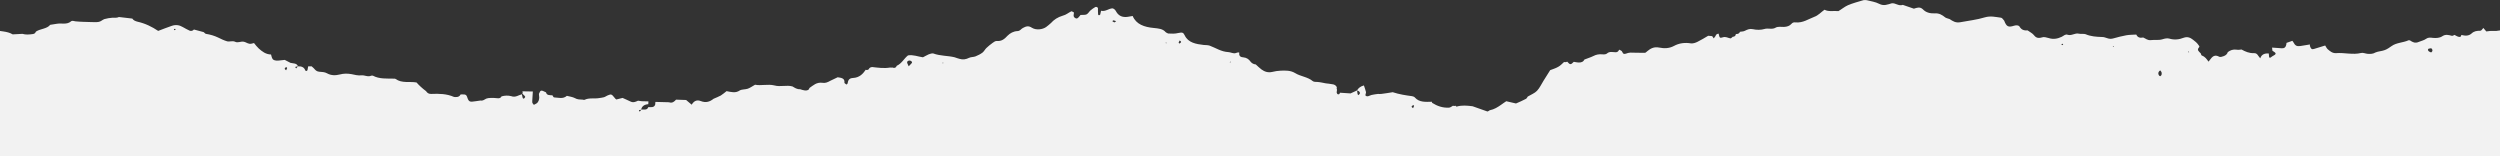 <svg version="1.2" xmlns="http://www.w3.org/2000/svg" viewBox="0 0 1440 90" width="1440" height="90">
	<rect x="0" y="0" width="1440" height="90" fill="#333333" stroke="none"/>
	<title>pattern-hero</title>
	<defs>
		<clipPath clipPathUnits="userSpaceOnUse" id="cp1">
			<path d="m1440 421h-1503v-421h1503z"/>
		</clipPath>
		<clipPath clipPathUnits="userSpaceOnUse" id="cp2">
			<path d="m732 222h126v38h-126z"/>
		</clipPath>
	</defs>
	<style>
		.s0 { fill: #f2f2f2 } 
		.s1 { fill: #ca3d2b } 
	</style>
	<g id="Clip-Path" clip-path="url(#cp1)">
		<g>
			<path class="s0" d="m-58.5 356.7c0.4-0.4 0.7-1 1.1-1.1 2.9-0.4 5.8-0.6 10-1.1 0.4 0 1.3 1.3 2.5 2 1.3 0.7 3.3 0.6 3.7 2.3 4.2 0.4 8.5-0.3 12.4 1.6 0.7 0.3 1.9 0 2.9-0.2 1.6-0.3 2.4 0.4 3.1 1.3 0.6 0.7 1 1.4 1.6 2.2 0.9-0.4 1.7-0.7 2.5-1.1 2.8-1.2 5.5-1.5 7.9 0.7 1.3 1.2 2.8 1.1 4.3 0.3 1.8-0.8 3.5-0.2 4.3 1 1.5 2.2 3.7 2.7 6.6 2.6 1.3-0.1 2.6 0 3.5 1q0.8 0.3 1.6 0.6c1 0.1 2 0 2.9 0.2q8.4 1.9 14.7 1.7c0.3-0.7 0.5-1.5 1-2.2 0.6-0.6 2.2-0.5 2.5 0.2 0.3 0.7 0.4 1.5 0.6 2.2q1 0.2 1.9 0.5c0.9-0.1 1.9-0.2 2.8-0.4 0.5-0.1 0.9-0.6 1.3-1q1.2-1.8 4.3-1.4l-0.4-0.2 0.5 0.2c-0.3-1-0.5-2 0.2-3 0.9-1 1.6-2 2.5-3.1 1.3 0.9 1.3 2.5 3.1 2.9q0.9 0.3 1.7-0.1c0.1-1.1 0.2-2.2 0.4-3.2 0-0.2 0.4-0.4 0.6-0.6 0.4 0.3 1 0.5 1 0.8 0.1 1.1 0 2.2-0.1 3.2 0.7 0.4 1.4 0.9 2.1 1.1 1 0.3 1.6-0.3 2-1 0.2-0.4 0.2-0.9 0.3-1.3 0-1.1-0.2-2.2 0-3.2 0.6-2.9 3.1-3.7 6.4-2.3q0.9 0.4 1.7 0.8 5.3-1.6 10.5-3.2c1.8 0.4 2.7-1 4-1.4 1.8-0.4 3.6-0.8 5.1-1.8 0.4-0.4 0.8-0.9 1.3-1 0.9-0.2 2 0.1 2.9 0 1.3-0.2 2.4-0.6 3.7-1 1.4-2.6 4.1-2.1 6.7-1.6 3.5 0.1 6.2-2.8 10-1.9 0.4 0.1 1.4-0.8 1.8-1.4 0.7-1 1.6-1.9 2.9-1.8 2.3 0.3 4.4 0.1 6.5-0.4 0.7-0.2 1.6 0.6 2.4 0.9 0.9 0.1 2 0 2.6 0.4 1.7 1.2 3.8 1.6 5.7 2.3 0.4 0.2 0.7 0.8 1.1 1.1 4.7 2.3 9.9 2.6 15.1 1.9 1.7-0.3 2.9-0.5 4.6 0.1 2.6 0.9 5.6 1.3 8.3 2.3 3.6 1.5 7.5 1.7 11.4 1.9 1.7 0.1 3.2-0.3 4.5-1.2 1.2-0.9 2.5-1.6 4.2-2.1 2.1-0.5 4-1.6 6.1-2.3 2.1-0.7 4.3-1.2 6.4-1.9 1.2-0.4 2.5-1.4 3.6-0.7 1.9 1.2 4.6-0.1 6.2 1.7 1.1 1.3 2.8 1.5 4.2 0.5 4-2.6 8.8-3.6 13.4-4.7 1-0.2 1.9 0.1 2.7 0.7 0.7 0.6 1.7 1 2.6 0.5 2.8-1.8 6-1.7 9.3-1.7 3 0 5.7-0.5 7.8-2.5 1.1-1.1 2.8-1.4 4.4-0.5q1.6 0.9 3.3 1.8c1.7 1 3.4 1.4 5.3 0.1 0.7-0.5 1.8-0.5 2.7 0 2.2 1 4.3 1.3 6.4 0 1.2-0.8 2.6 0.2 3.8-0.2 0.2-1-0.2-2.1 1.4-2.6 0.7 0.4 1.4 1 2.2 1.5 0.8 0.5 1.5 0.8 2.6 0.4 3.1-1.2 6.4-0.6 9.7-0.3 4.6-1.8 9-4.6 14.5-1.9 0.3 0.2 1.1-0.3 1.7-0.5 2.4-0.7 5.2 0.6 7.6-0.8 0.3-0.2 1.4 0 1.7 0.3 2.6 2.5 7.6 1.8 9.9 4.9 0.4 0.5 1.6 0.8 2.5 0.8 2.6 0.2 5.2 0.3 7.7 0.6 2.8 0.3 5.1-0.1 7.3-1.4 0.4-0.2 1.2 0 1.8 0.1 0.3 0.1 0.7 0.3 0.8 0.5 1.3 2.3 3.7 2.6 6.5 2.6 1.5 0 2.3 0.8 2.5 2 3 2.3 6 4.6 8.9 7 0.4 0.3 0.5 0.8 0.7 1.3 1.2-0.3 2.4-0.7 3.7-0.8 1.6-0.1 3.2-0.2 4.4 1 1.3 0.1 2.7 0.4 3.9 0.2 2.5-0.4 5.1 1.4 7.6-0.3 0.3-0.2 1.2 0 1.7 0.2 1.6 0.4 3.4 0.6 4.6 1.4 3 1.9 6.1 2.9 9.9 2.1 0.6-0.2 1.5 0.7 2.3 1.2 0.4 0.4 0.9 0.8 1.4 1.2 1.9 0.3 3.8 0.4 5.7 0.8 4.1 0.9 7.7 0.5 10.8-2 1.1-1 2.6-1.6 4-2.4 0.7 0.5 1.6 0.9 2.2 1.5 2 1.9 4.6 1.8 7.2 1.4 1.9-0.4 3.7-1 5.6-1.5 1.6-0.4 3.2-1.2 4.7-1 3.6 0.3 6.3-1 9.1-2.4 2-0.9 4-1.8 6-2.6 2.8-1.1 6.2 0 7.3 2.3 0.5 1 0.8 2.1 1.1 3 2.1 0.3 3.1-1 4.4-1.7 2.9-1.6 6-1.8 9.3-0.8q0.9 0.3 1.7 0.8c1.6 1 3.2 0.6 4.4-0.4 2.2-1.7 4.3-2.1 6.9-0.5 0.7 0.4 1.4 0.9 2.6 0.8 3.1-0.5 5.8-0.1 7.5 2.5 0.3 0.6 1.4 1.1 2.3 1.3 1.7 0.3 2.8 1.1 4 2.1 2.2 2 3.4 1.9 4.7-0.9 1.3-2.6 3.8-4.2 6-6.2 0.2-0.2 0.6-0.4 0.8-0.3 3.3 0.4 4.9-2.6 8-2.5 1.7 0 3.1-0.8 4.3-1.8 1-0.7 1.9-1.4 3-2 0.5-0.2 1.5-0.1 1.9 0.1q3.4 2.3 6.7 4.7c1.5 1.1 3.1 1.9 5.2 1.9 1.1 0 1.7 0.7 2.5 1.1 2.7 1.3 2.9 1.3 5.8-0.8-0.3-1.5-0.5-3.1 1.4-4.2 2.1 0.4 4.3 0.8 6.4 1.3 0.8 0.3 1.4 1 2 1.5 4.3 0.1 8 2 12.2 2.4 3.5 0.2 5.4 3.8 9.4 3.6 0.5 0 1.2 0.5 1.4 1 1 1.5 2.5 2.3 4.5 2.7 1.5 0.4 3 0.9 4.8 1.5 3.2 3.6 6.6 7.4 10 11.3 2 0.1 4 0.6 5.9 0.4 2.4-0.3 4.6 0.1 6.6 0.9 2.1 0.9 3.8 0 5.6-0.1 2.1 1.4 4.1 2.8 6 4.2 0.3 1.7 3.2 1.9 3.1 3.8 1.2 0.1 1.7 0.7 1.9 1.6 1.9 0.1 3.9 0.4 5.8 0.3 2.2-0.1 3.7 0.6 5 1.9 1.3 1.2 2.3 2.5 3.6 3.7 0.4 0.4 1 0.8 1.5 0.8 2.2 0 4.5-0.5 6.6-0.3 3.4 0.5 6.9 0.1 10.3 1.3 1.1 0.4 2.4 0.4 3.6 0.6 2.1 0.3 2.1 0.3 4.6 3.3 0.8 0.9 2 1.2 3.4 1.3 0.3-0.4 0.6-1 1-1.2 2-0.7 4-1.4 6-2 0.9-0.2 1.9 0.1 2.4 0.8 0.8 1.1 0.7 2.5 2.4 3.1 1.1-0.5 2.4-0.9 3.2-1.7 2.7-2.2 5.6-2.1 8.8-1.1 2.8-0.1 3.4 1.5 3.8 3.2 1.3 0.2 2.6 0.1 3.6 1 1.4 1.3 3.4 2.1 5.2 1.8 1.8-0.2 3.1 0.8 4.5 0.8 1.9-0.1 3 0.9 4.5 1.4 1.2 0.4 2.7 0.8 3.8 0.5 3.6-1.1 7.7-0.7 11.2-2.6 1.5-0.8 3-0.2 4.4 0.8 1.8 1.5 2.6 3.7 5.3 4.5 1.9-0.4 3.8-0.9 5.6-1.3 2.2-0.4 3.5 1.4 5.5 1.6 0.3 0 0.6 0.1 0.9 0.1 3.1 0.3 5.8 0.2 7.7-2.3 0.3-0.5 1.7-0.5 2.6-0.6 3.4-0.1 6.9 0.2 10.2-1 1.1-0.3 2.4-0.2 3.7-0.2 1.9-0.1 3.8-0.1 5.7-0.1 1.2-1.3 2.7-2.3 4.8-2.3 2.6-0.1 5-0.3 7-2.1 0.5-0.4 1.8-0.5 2.7-0.3 2.4 0.4 4.4 0.2 6.2-1.4 1.6-1.4 3.5-2.1 6-1.8 1.1 0.1 2.5-0.6 3.5-1.2 5.2-3.3 5.9-4 9.4-8.8 0.7-0.9 1.2-1.8 2-2.7 0.3-0.3 1.3-0.4 1.8-0.3 1.1 0.5 2.2 1.1 3.3 1.7q1.9 0.3 3.7 0.6c1-0.1 2-0.3 2.9-0.3 3.6 0 4.1 0.5 3 3.1-0.2 0.7-0.4 1.5-0.3 2.3 0.1 0.6 0.8 0.9 1.4 0.6 0.6-0.2 1.1-0.5 1.6-0.9 3-2.8 3-2.8 6.2-1.4q0.4 0.3 0.8 0.5c1.5 0.9 2.9 1 4.5 0.1 0.7-0.4 1.6-0.7 2.4-1.1 1.7 0.5 3.2 0.9 4.7 1.4 2.1-0.4 4.1-0.3 6.1 0.2 0.3-0.1 0.7-0.3 0.9-0.2 2.7 0.9 5.3 1.7 7.4 3.6 3.1 2.6 6.9 3.7 11.3 2.4 0.9-0.3 2.1 0.1 2.9-0.2 6.5-2 13.3-2.1 20-2.7 2.7-0.3 5.1 0.1 7.5 0.8 2.2 0.5 4.3 1.1 6.2 2.1 1.4 0.6 2.4 0.3 3.6 0 2.4-0.6 4.5-0.1 5.8 1.8 0.2 0.2 0.4 0.5 0.4 0.7 0.7 1.9 2.2 2.5 4.4 2.3 4.3-0.4 8.4-0.1 12.2 1.9 1 0.5 2.6 0.2 3.8 0.4 1.2 0.3 2.3 0.9 3.5 1.3 1.3-0.1 2 0.4 1.8 1.5 1.8 1.1 3.7 1.9 5.4 2.9 2 1.3 3.7 3 5.5 4.6 0.5 0.3 1 0.7 1.5 1 0.9 0.6 2.4 0.5 3.5-0.3q1.1-0.8 1.9-1.8c1.1-1.2 2.3-0.5 3.6-0.4 0.5-0.1 1.2-0.1 1.8-0.3 2.6-0.7 5.2-0.5 7.9 0.2 2-0.9 4.2-1.3 6.6-1 2.2 0.2 4.6 0.2 6.7 0.9 2.3 0.7 4.5-0.9 6.6 0.2 1.8 0.9 3.1 0.3 4.2-0.9 0.5-0.6 1-0.7 1.7-0.4 2.2 1.1 4.4 0 6.9-0.2 0.8 0.5 1.8 1.2 2.9 1.8 3.1 1.8 7.1 2 9.7-0.3 2.2-1.9 5-2.4 7.7-3.2 2.9-0.9 5.9-1 8.4 0.4 3.6 2.1 7.7 2.8 11.8 3.6 1.5 0.3 3.5 0.5 4.5 1.4 1.5 1.3 3 1.9 5.1 1.4 2.3-0.5 4.3-0.5 6.3 0.9 0.6 0.4 2 0.5 2.7 0.2 2.1-0.9 4.3-1.2 6.6-0.9 3.8 0.4 7.6-1.2 11.4 0 2.4-1.5 5-0.9 7.5-0.4 1.7 0.3 3.1 0.4 4.7-0.2 2.2-0.8 4.5-0.3 6.7-0.5 2.5-0.3 4.4-2.3 7.2-2.2 1.6 0 3.4-0.7 4.8-0.4 3 0.7 5.8 0 8.6-0.1 0.2 0 0.5 0.4 0.7 0.6 1.8-0.1 3.4 0 4.1 1.7q2.3 0.7 4.5 1.3c1.9-0.9 3.6 0.9 5.5 0.2 0.4-0.2 1.3 0.2 1.7 0.5 2.1 1.1 3.9 1.8 5.9-0.2 1-1 2.6-1.5 4-2.3 0-0.3 0-0.7 0.2-0.8 1.1-0.4 2.4-0.6 3.3-1.2 1-0.6 1.7-1.6 2.7-2.3 0.4-0.3 1.1-0.2 1.7-0.2 1.5-0.6 3.1-1 4.3-1.8 2.5-1.7 4.7-3.6 6.8-5.4 1.6-0.1 3-0.2 4.2-0.3 2.9-0.5 6-0.4 7.9-2.7q4.1-1.2 8.1-2.5c2.2 0.6 3.8-0.2 5.3-1.3q3.2-2.5 6.4-5c0.6 0.1 1.2 0.3 1.8 0.2 2.8-0.1 4.5-1.1 5.1-2.9q0.3-0.7 0.3-1.5c0.1-1.9 1.4-3.2 3.5-3.4 3.5-0.3 6-1.9 8.3-3.9 0.6-0.5 1.2-1.2 1.9-1.7 1.3-1 2.8-1.4 4.5-1 1 0.1 1.9 0.4 2.8 0.6 0.9-0.7 1.8-1.4 2.8-2.3 1.3 0.7 2.3 1.2 3.7 1.9 1.5-1 3.2-2.2 5.1-3.2 0.7-0.5 1.6-0.6 2.5-0.8 2.3-0.3 4.5-0.5 6.4-0.8 0.8-0.9 1.4-1.6 1.8-2.3 1.4-2.5 3.9-3.5 7.1-3.4 2.7 0.2 5.1-0.5 7.5-1.2 2.5-0.7 5.2-0.9 7.1-2.4 1.3-1.1 2.1-2.6 3.1-3.9 0.4-1.8 0.6-3.6 1.3-5.3 0.6-1.5 1.5-2.7 3.9-2.9 2.4-0.2 4.8-0.8 7.2-1.3 0.9-1.5 2.3-1.7 3.9-1 1.9 0.9 3.6 1.5 4.8-0.6 0.3-0.4 1-0.6 1.6-0.8 0.3-0.1 0.6-0.1 1 0 2.4 0.5 4.4-0.1 6.1-1.6 1.9-1.9 4-3.6 7.5-2.9 0.5 0.1 1.2-0.4 1.8-0.5 4.6-1.4 8.3 0 11.2 2.8 1.5 1.5 3.3 1.7 5.1 1.8 1.6 0 3.2-0.7 4.7 0.2q3.7 0.3 7.4 0.6c1.7 1.7 4.2 0.6 6.2 1.2 0.6 0.1 1.3 0 1.7 0.3 4.1 3.2 5.5 8.2 10.6 10.8q0.5 1.9 1 3.8c1.6-0.2 3.1-0.3 4.8-0.4 0.4 0.8 0.6 1.6 0.9 2.3 0.6 1.7 2.2 2.6 4.2 2.4 0.9-0.1 1.8-0.3 2.8-0.4 1.5-0.3 2.8-1.2 4.5-0.8 1.2 0.3 2.4 0.4 3.8 0.6q0 2.7 0.2 5.4 1.9 0.1 3.8 0.2c1-0.8 2.3-1 3.6-0.8 1.9 0.4 3.5 1.1 4.7 2.6 1.5 1.8 1.8 1.7 3.9 0.6 1.1-0.5 2.1-1.1 3.3-1.5 0.5-0.2 1.4 0 1.8 0.3 0.8 0.7 1.3 1.8 2.3 2.3 1.4 0.7 3 1.1 4.5 1.5 0.5 0.1 1.4 0 1.8-0.3 1.3-1 2.7-1.9 3.9-3v-360c-1.3 0.3-2.8 0.4-4.3 0.3-1.2-0.1-2.4 0.2-3.6 0.3-0.6-0.7-1.2-1.4-1.7-2-0.6 0.6-1.1 1.6-1.7 1.6-2 0-3.6 0.2-5 1.5-1.7 1.6-3.8 1.5-6 0.9 0 0.8-0.4 1.4-1.5 1.1-0.9-0.2-1.6-0.7-2.4-1.1-0.5 0.2-1.2 0.7-1.6 0.5-1.9-0.5-3.6-1-5.5 0.3-1.5 1-3.5 1.1-5.5 0.9-1.3-0.2-2.6-0.3-3.7 0.5-1.2 0.9-2.8 1.2-4.2 1.8-2.2 1-3.6 0.2-5.1-0.8-0.2-0.1-0.7-0.2-0.9-0.1-3.1 1.4-6.9 1.3-9.7 3.3-1.2 0.8-2.5 1.8-3.9 2.3-1.7 0.7-3.8 0.7-5.4 1.4-1.5 0.9-2.9 0.9-4.5 0.8-1.3-0.1-2.7-0.8-3.8-0.5-4.8 1.2-9.6-0.3-14.5 0.1-2.1 0.1-3.5-1.2-4.8-2.3-0.6-0.6-0.9-1.3-1.4-2.1-2.3 0.7-4.4 1.3-6.5 2-1.2 0.4-1.8-0.1-2.3-1.8 0-0.3 0-0.6 0-0.8-1.8 0.3-3.7 0.6-5.5 0.9-2.1 0.3-3-0.2-4.1-2.3-0.1-0.2-0.3-0.4-0.5-0.7-1.1 0.4-2.2 0.8-3.4 1.2q0 0.7-0.2 1.3c-0.3 1.2-1 1.9-2.5 1.8-1.8-0.1-3.7-0.3-5.6-0.4q0.1 0.9 0.2 1.8c2.5 1.5 2.5 1.9-0.2 3.3-0.4 0.3-0.7 0.6-1.2 0.8 0 0-0.4-0.2-0.5-0.4-0.1-0.7-0.1-1.4-0.2-2.1-2.3-0.2-4.2 0.5-4.9 2.8-1.4-1.5-1.6-3.1-3.7-3-2.7 0.1-4.9-0.9-7.1-2.1-0.9 0.1-1.9 0.3-2.8 0.1-2.1-0.3-3.6 0.3-5.1 1.4-0.3 1.1-1.2 1.9-2.3 2.3-0.8 0.3-2 0.7-2.6 0.4-2.1-1.2-3.5-0.6-4.7 0.9-0.5 0.6-0.9 1.2-1.5 1.9-1.1-1.5-1.9-2.8-3.8-3.5-0.4-0.1-0.5-0.9-0.7-1.3-1-1-2.4-1.9-1-3.4 0.5-0.5 0.1-0.9-0.3-1.4-0.8-1.2-1.9-2.1-3.1-3-1.6-1.3-3.3-1.9-5.3-1.2-2.8 1.1-5.5 1.4-8.5 0.5-1.1-0.3-2.6 0-3.8 0.4-2.2 0.7-4.5 0.2-6.8 0.5-1.8 0.2-2.9-0.9-4.3-1.5-2 0.4-3.3-0.1-4-1.7-1.9 0.1-3.9 0.1-5.7 0.4-2.6 0.5-5.1 1.1-7.5 1.8-1.3 0.4-2.5 0.3-3.8-0.2-0.8-0.3-1.8-0.6-2.8-0.6-3.2-0.1-6.4-0.3-9.4-1.6-1.1-0.4-2.6 0-3.8-0.3-2.4-0.6-4.2 1.4-6.6 0.6-1.3-0.5-2.3 0.7-3.4 1.2-2.3 1.1-4.8 1.6-7.5 0.7-1.2-0.3-2.7-0.8-3.7-0.4-2.3 0.7-3.6 0.3-4.8-1.3-0.9-1.1-2.4-1.8-3.6-2.7-2.1 0.2-3.6-0.4-4.6-2.1-0.5-0.9-1.8-1-3.2-0.6-3.4 1.1-4.4 0.5-5.7-2.9-0.6-0.6-1.1-1.6-1.8-1.7-3.1-0.4-6-1.2-9.4-0.2-4.5 1.4-9.4 1.9-14.1 2.8-2.6 0.5-4.3-0.6-6.1-1.8-0.9-0.4-2-0.5-2.6-1-1.7-1.4-3.5-2.5-6-2.3-2.8 0.1-5.1-0.5-6.9-2.4-1.7-1.6-3.5-0.8-5.1-0.3-2.2-0.8-4.3-1.5-6.4-2.2-2.4 0.9-4.1-1.2-6.4-0.9-2.4 0.7-4.5 1.7-7.2 0.3-2.1-1.1-4.8-1.5-7.2-2.1-0.6-0.1-1.3-0.1-1.9 0-3 0.9-6.1 1.7-8.9 2.9-2 0.9-3.6 2.3-5.5 3.4-2.6-0.3-5.6 0.5-8-0.8-2 1.4-3.6 3.3-5.9 4.1-3.4 1.3-6.6 3.6-10.8 3.2-1.2-0.2-1.9 0.3-2.4 0.9-1.1 1.2-2.5 1.6-4.2 1.7-1.6 0-3.6-0.3-4.8 0.4-2.1 1.3-4.4 0.1-6.5 0.8-2.1 0.6-4.4 0.6-6.7 0.1-1.7-0.4-3.1 0.2-4.5 0.9-0.8 0.5-1.9 0.4-2.9 0.6-0.3 0.9-1 1.3-2.2 1.3l-0.2 0.1q-0.1 1.4-1.8 1.5c-0.4 0.3-0.9 1-1.3 0.9-1.4-0.2-2.6-1.2-4.4-0.6-1.6 0.5-1.8 0.3-2.2-1.3-0.1-0.3-0.1-0.6-0.1-0.8-1.1 0-1.7 0.6-1.9 1.4q-0.5 0.7-1 1.3-0.4-0.7-0.9-1.3-1.2-0.1-2.3-0.2c-2 1.2-4 2.4-6.2 3.5-1 0.5-2.4 1-3.6 0.9-3.6-0.6-6.9-0.2-10 1.5-2.6 1.4-5.5 1.5-8.4 0.9-3-0.6-5 0.5-6.9 2.1-0.4 0.3-0.9 0.9-1.3 0.9-2.8 0.1-5.6-0.1-8.4-0.1-0.8 0-1.8 0.3-2.6 0.6-1.9 0.6-1.8-0.8-2.4-1.5-0.4-0.3-1-0.6-1.5-0.8-0.3 0.7-0.7 1.4-1.8 1.5-1.8 0-3.6-0.7-5.2 0.7-0.4 0.5-1.7 0.6-2.6 0.5-1.9-0.2-3.6 0.1-5.3 1-1.6 0.8-3.4 1.3-5.1 2-0.6 1.3-1.8 1.8-3.5 1.7-0.8 0-1.7-0.3-2.6-0.4-1.8 1.8-2.1 1.8-3.8-0.1q-0.9 0.5-1.8 0.2c-1.1 1-2.1 2.1-3.4 2.8-1.5 0.9-3.4 1.4-4.6 1.9-1.5 2.4-2.7 4.3-3.9 6.2-1.2 1.9-2.1 4-3.7 5.7-1.3 1.4-3.5 2.2-5.3 3.3-0.4 0.5-0.6 1.1-1 1.3-1.9 1-3.9 1.9-5.8 2.7-1.9-0.5-3.7-0.9-5.6-1.3-1 0.7-2 1.3-2.9 2-2 1.4-4 2.7-6.6 3.2-0.4 0.2-1.1 0.8-1.4 0.7-2.8-1-5.7-2-8.5-3-3.1-0.4-6.2-0.7-9.2 0.2-0.1 0.1-0.4-0.3-0.6-0.5q-0.8 0.3-1.5 0c-0.8 0.4-1.5 1.1-2.3 1.1-3.6 0.2-6.7-0.9-9.6-2.7-0.2-0.1-0.2-0.5-0.3-0.7-3.6 0.1-7.2 0.4-9.7-2.4-0.3-0.4-1-0.7-1.6-0.8-3.8-0.5-7.6-1.1-11.2-2.3-2.2 0.4-4.4 0.7-6.6 1-0.6 0.1-1.3 0-1.9 0-1.3 0.2-2.5 0.3-3.7 0.6-1.2 0.3-2.3 1.3-3.4 0.4-0.4-0.4 0.3-1.4 0.2-2.1-0.3-1.3-0.8-2.5-1.2-3.8-1.9 0.5-3.2 1.5-4 2.9-1.2 0.6-2.5 1.1-3.7 1.7q-3.1-0.2-6.1-0.4c-0.1 0.7-0.6 1.1-1.2 0.9-0.4-0.1-0.6-0.7-0.7-1.1 0-0.5 0.2-1 0.2-1.5l-0.2-0.7 0.1-0.8c-0.5-1-1.4-1.6-2.7-1.7-1.3-0.2-2.5-0.4-3.7-0.5-1.6-0.3-3.2-0.7-4.8-0.8-0.9-0.1-1.9 0.1-2.7-0.5-2.8-2.4-7.1-2.7-10.1-4.6-2.7-1.6-5.4-1.5-8.3-1.4-1.7 0.1-3.3 0.3-4.8 0.7-2.5 0.6-4.5-0.1-6.3-1.4-1.2-0.9-2.2-1.9-3.3-2.9-1.3-0.1-2.3-0.7-3-1.6-1-1.4-2.2-2.3-4.3-2.5-2-0.1-2.4-1.3-2.2-2.7-1-0.4-1.8 0.4-2.7 0.4-1.2 0-2.4-0.6-3.6-0.7-4.1-0.2-7.2-2.4-10.7-3.7-1.3-0.4-2.2-0.3-3.4-0.4-4.5-0.5-9-1.3-11-5.5-0.8-1.7-1.4-1.9-3.7-1.4-2 0.5-3.9 0.4-5.8 0.3-0.5-0.1-1.1-0.5-1.5-0.8-1.7-2-4.2-2.1-6.9-2.4-5.4-0.5-10.1-2.1-12.1-6.9-1 0.2-1.9 0.3-2.9 0.5-2.9 0.4-5-0.5-6.4-2.7-0.5-0.8-0.9-1.9-2.4-2.2-2.3 0.2-4 2-6.5 1.4-0.2 0.7-0.3 1.4-0.5 2.2-0.1 0.2-0.5 0.3-0.7 0.4-0.2 0-0.5-0.3-0.5-0.5-0.1-1.2-0.1-2.5-0.1-3.7-0.4-0.6-1-0.8-1.6-0.5q-1.4 0.8-2.7 1.9c-0.8 0.7-1.3 1.8-2.3 2.3-0.9 0.4-2.2 0.2-3.3 0.3-0.2 0-0.4 0.4-0.6 0.6-1.1 1.4-1.6 1.7-2.4 1.3-0.8-0.4-1.2-1-1.1-1.8q0.1-0.8 0.2-1.5c-0.5-0.2-1.2-0.8-1.5-0.7-1.7 0.8-3.1 2.1-4.9 2.5-3 0.9-5.1 2.3-6.9 4.3-0.8 0.8-1.8 1.5-2.8 2.3-2 1.4-5.7 1.9-8.1 0.4-2.1-1.4-3.5-0.8-5.2 0.1-1.1 0.5-1.5 1.7-3.1 1.8-2.4 0.1-4.3 1.2-5.8 2.7-1.6 1.7-3.2 3.3-6.3 3-0.8 0-1.7 0.7-2.4 1.2-1.3 0.9-2.4 1.9-3.5 2.9-0.8 0.8-1.3 1.9-2.2 2.6-1.2 0.9-2.6 1.6-4.1 2.2-1.1 0.4-2.6 0.3-3.6 0.8-1.8 0.9-3.6 1.2-5.5 0.6-1-0.2-1.8-0.6-2.8-0.9-4-1-8.3-0.7-12.3-2.2-0.7-0.2-1.9 0.2-2.7 0.5-1.2 0.5-2.2 1.2-3.3 1.7-2.9-0.4-5.6-1.6-8.6-1.1-2.4 1.9-3.5 4.6-6.5 6-0.4 1.1-1.2 1.5-2.5 1q-0.6 0.1-1.3 0c-3.5 0.6-6.9 0.1-10.4-0.3q-0.9 0.1-1.5 0.6c-0.4 1-1.1 1.3-2.3 1v0.2c-1.6 2.3-3.6 4.3-7.1 4.5-2.6 0.1-2.9 1.6-3.2 3.2-0.1 0.2-0.4 0.4-0.6 0.6-0.4-0.3-0.8-0.5-1.1-0.8-0.2-0.2-0.1-0.5-0.1-0.8 0-2.1-2-2.3-3.9-2.6-1.4 0.7-2.8 1.3-4.2 2-1.4 0.8-2.9 1.5-4.5 1.2-3.5-0.5-5.4 1.5-7.6 3-0.2 1.2-1.3 1.5-2.6 1.4-0.9-0.1-1.8-0.4-2.7-0.7-1.8 0.1-3.1-0.8-4.4-1.6-3.4-1-7 0.4-10.5-0.6-3.7-0.9-7.7 0.3-11.1-0.4-1.6 0.9-2.8 1.8-4.2 2.3-1.5 0.5-3.5 0.3-4.6 1-2.5 1.7-4.9 0.9-7.6 0.4-1 0.8-2.1 1.7-3.3 2.5-1.3 0.7-2.8 1.3-4.2 1.9-2.1 1.7-4.4 2.5-7.4 1.3-2.5-1-4.1 0.3-5.2 2.1q-1.6-1.4-3.2-2.7-2.9-0.1-5.8-0.2c-1 1.1-2.1 2.2-4.1 1.5q-3.9-0.1-7.8-0.2-0.1 0.7-0.1 1.5c-0.6 1.9-2.4 1.5-4 1.5-0.3 0.9-0.9 1.4-2 1.4q-1 0-2.1 0 0.6-2.8 4.1-3.1l0.1-1.6q-2 0-3.9-0.1-1.1-0.2-2.1-0.3c-1.5 0.7-2.8 1.3-4.5 0.4-1.4-0.7-2.9-1.3-4.4-2-1.2 0.3-2.4 0.6-3.6 0.9-0.4-0.3-0.8-0.6-1.1-1.1-1.5-1.9-1.9-2.1-3.5-1.4-0.9 0.3-1.6 0.9-2.5 1.2-0.9 0.3-1.9 0.3-2.8 0.5-2.8 0.5-5.8-0.3-8.4 1-0.3 0.1-0.7 0-1-0.1-1.6-0.1-3.1 0-4.6-0.9-1.3-0.7-3.1-0.9-4.6-1.3-2.2 2-4.9 1-7.4 0.9-0.4-0.1-0.6-0.8-0.9-1.2-1.6-0.1-3.3 0.1-3.7-1.7-3-1.5-3.1-1.4-4.1 0.9q0.1 1.1 0.2 2.1c-0.1 1.2-0.3 2.5-1.6 3.4-0.5 0.3-1 0.5-1.5 0.8-0.3-0.5-0.8-0.8-0.9-1.3-0.1-0.5 0-1 0-1.5q0.1-2.4 0.3-4.8l-0.1-0.1q-2.9-0.1-5.9-0.1 0.3 0.7 0 1.4c0.6 0.6 1.3 1.1 1.6 1.7 0.2 0.2-0.5 0.8-0.8 1.2-0.2-0.2-0.5-0.3-0.6-0.4-0.2-0.8-0.4-1.5-0.5-2.2-2 0.5-3.7 2-6.1 1.1-1.9-0.5-3.7-0.4-5.6 0.1-0.4 0.8-1.2 1.2-2.1 1.1-2.9-0.3-5.5-0.3-6.7 0.2-1.1 0.5-1.9 1.4-3.3 1.1q-1.4 0.2-2.8 0.4c-3.6 0.6-4 0.4-5-2.6-0.6-1.8-2.3-1.2-3.7-1.3-0.5 1.1-1.5 1.6-3 1.5-0.3 0-0.6 0-0.9-0.1-4.1-1.8-8.5-1.9-13-1.7-1.4 0.1-2.4-0.6-3-1.6q-3.1-2.3-5.5-5c-4-0.7-8.4 0.6-12-2-0.2-0.2-0.6-0.2-1-0.2-4.1-0.1-8.4 0.3-12.1-1.7-0.3-0.1-0.7-0.1-1 0-1.9 0.9-3.8-0.4-5.6-0.2-2.1 0.2-3.9-0.3-5.8-0.7-2.3-0.4-4.4-0.4-6.7 0.2-2.4 0.6-4.9 0.7-7.4-0.7-1.2-0.7-3-0.8-4.6-0.9-1.5-0.2-2.1-1-2.9-1.9-0.4-0.4-0.8-0.8-1.3-1.2q-1 0-2 0c-0.2 0.7-0.2 1.5-0.4 2.2-0.1 0.2-0.4 0.5-0.7 0.5-0.1 0.1-0.5-0.2-0.6-0.4-0.6-1.8-2.2-2.4-4.2-2.3q-0.5 0.6-1 1.2c-1.3-1.2 0.3-1 1-1.2-0.6-1.9-2.7-1.6-4.3-2q-1.7-0.8-3.3-1.7-1.4 0.1-2.7 0.3c-1.5 0.2-3.2 0.3-4.2-0.7-0.6-0.8-0.7-1.8-1-2.7-3.1-0.1-5.2-1.8-7.1-3.5-1-0.9-1.8-2-2.7-3.1-0.9 0.2-1.9 0.6-2.7 0.4-1.2-0.2-2.3-1.1-3.4-1.2-1.6-0.2-3.2 0.8-4.7 0.1-1.6-0.8-3.2 0.1-4.7-0.3-1.7-0.5-3.4-1.3-5-2.1-2.3-1.1-4.6-1.8-7.2-2.2-0.5-0.1-0.8-0.7-1.3-1q-2.8-0.8-5.6-1.5c-0.6 0.7-1.5 1-2.4 0.7-1.4-0.6-2.7-1.4-4-2.1-2-1.2-4.1-1.5-6.4-0.7-2.6 0.9-5.2 1.9-7.8 2.9-3.6-2.4-7.4-4.3-11.9-5.3-1.2-0.3-2.4-0.8-3-1.8q-3.9-0.4-7.7-0.9c-1.2 0.6-2.5 0.4-3.7 0.4-1.6 0.1-3.2 0.4-4.7 0.8-1.1 0.4-2 1.4-3.2 1.6-1.5 0.3-3.1 0.1-4.8 0.1-2.8-0.1-5.7-0.1-8.6-0.4-0.9-0.1-1.9-0.6-2.6 0-2.4 2.1-5.5 0.9-8.2 1.4-1.3 0.2-2.5 0.4-3.8 0.6-1.9 2.4-5.7 2.2-8.2 3.9-0.3 0.6-0.7 1.3-1.7 1.4-2 0.3-4.1 0.5-6.1-0.1q-2.8 0.2-5.6 0.3c-3.3-2-7.4-1.6-11.1-2.7-3.1-1-6.2-0.3-9 1.3-0.6 0.6-1.1 1.5-1.8 1.7-2 0.5-3.1 1.7-4.3 3-1.5 1.8-2.7 2.3-4.7 1.1-2.2-1.2-3.6 0.1-5.4 0.1-2.7 0.9-6.1-0.6-8.3 1.7-2.9-0.1-5.7 1.3-8.5 0.3-1.3-0.5-2.6-0.9-3.5 0.1-2.9 3.1-7.2 4.4-11.1 6-0.8-0.7-1.6-1.1-2.6-1.3v328.6c1.5-1 3-2 4.5-3zm1495.2 17.4l0.6 0.3-0.7 0.2 0.1-0.5zm-37.9-346c0.5-0.1 1.2-0.4 1.7-0.2 0.4 0.2 0.6 0.8 0.6 1.3 0 0.3-0.6 1-0.8 1-0.5-0.1-1.1-0.5-1.5-0.8-0.2-0.2-0.2-0.5-0.3-0.7 0.1-0.2 0.1-0.6 0.3-0.6zm-12.4 331.1l0.2 0.6-0.6-0.1zm-126-329.6l0.6 0.4-0.7 0.1zm-16.6 11.3c0.1-0.2 0.4-0.2 0.6-0.3 0.3 0.5 0.7 0.9 0.7 1.3 0.1 0.7 0.1 1.5-0.8 2-0.1 0-0.5-0.2-0.6-0.3-0.7-0.9-0.7-1.9 0.1-2.7zm-26.2-14.4l-0.1 0.5-0.6-0.3zm-29.6-1.3c0.1 0 0.3 0.3 0.4 0.5-0.2 0.1-0.5 0.3-0.5 0.3-0.7-0.3-0.7-0.6 0.1-0.8zm-374 35.3c0.2 0.2 0.6 0.4 0.5 0.5-0.1 0.5-0.4 0.9-0.6 1.3-0.3-0.3-0.9-0.6-0.8-0.9 0-0.3 0.6-0.6 0.9-0.9zm-30.7-6.9c0.1 0.4-0.5 0.8-0.8 1.2-0.2-0.2-0.5-0.3-0.5-0.5-0.2-0.7-0.2-1.4-0.3-2.2 0.9 0.3 1.6 0.7 1.6 1.5zm-74.6-18.2l0.2 0.5h-0.6l0.4-0.5zm-29.2-12.1c0.3 0.3 0.9 0.6 0.8 0.9 0 0.3-0.6 0.6-0.9 0.9-0.2-0.2-0.6-0.4-0.5-0.5 0.1-0.5 0.4-0.9 0.6-1.3zm-7.6 1.2l-0.1 0.5-0.5-0.3 0.6-0.2zm-30.6-12.8c0.6 0.1 1 0.3 1.6 0.5-0.4 0.3-0.8 0.7-1.1 0.7-0.4-0.1-0.7-0.5-1.1-0.7 0.2-0.2 0.5-0.5 0.6-0.5zm-98.3 24.3l0.5 0.3-0.6 0.2zm-18.5-1c0.5 0.2 1 0.8 0.8 1.1-0.3 0.6-1 1.1-1.9 2.1-0.4-1.1-0.9-1.7-0.9-2.3 0-0.8 1.2-1.3 2-0.9zm-83.8 320.8l0.5 0.3-0.6 0.2 0.1-0.5zm-71.3-292.6q-0.5 0.5-0.9 1.1c-1.2-1.2 0.3-0.9 0.9-1.1zm-204.6-24.6c0.2 0.2 0.6 0.4 0.6 0.6-0.1 0.4-0.4 0.8-0.6 1.3-0.3-0.4-0.9-0.7-0.8-0.9 0-0.4 0.5-0.7 0.8-1zm-64-22c0.1 0 0.3 0.3 0.4 0.4-0.2 0.2-0.5 0.4-0.6 0.4-0.6-0.3-0.6-0.7 0.2-0.8zm272.6 45.1q0 0 0 0zm4.1-3v-0.1 0.1z"/>
			<g id="Clip-Path" clip-path="url(#cp2)">
				<g>
					<path class="s1" d="m738.2 253.8c-0.4 0.1-0.8 0.2-1.3 0.3q-0.3 0-0.6 0c-0.8 0-1.3-0.5-1.4-1.2 0-0.1 0-0.3 0-0.4 0-0.7 0.4-0.9 0.9-1q0.2 0 0.4 0c0.6 0 1 0.3 1.6 0.3 1.4-0.2 2.1-0.5 2.8-0.8 3.1-1.3 7.9-4.2 7.5-7.7-0.4-2.9-3.2-3.1-5.5-2.8-1.7 0.2-3.3 0.6-4.8 1.1-0.2 0.1-0.3 0.1-0.4 0.1-0.5 0.1-1.1-0.3-1.1-0.8-0.1-0.5 0.1-1 0.6-1.3q0.8-0.4 1.7-0.9c1.7-0.9 5.4-3.3 5.1-5.5 0-0.5-0.4-1.1-0.8-1.4-0.9-0.7-2.2-0.7-3.2-0.6-2.1 0.2-4 1-5.9 1.9-0.1 0-0.1 0-0.2 0-0.6 0.1-1.4-0.3-1.5-1 0-0.3 0.2-0.7 0.4-0.9 0.2-0.1 0.5-0.2 0.7-0.3 2.3-0.8 4.2-1.4 6.6-1.7 2.4-0.2 5.7 0.7 6 3.5 0.3 2.6-2.1 4.3-3.8 5.9h0.4c3.5-0.4 7.5 0.4 8 4.4 0.7 5.4-7.4 9.6-12.1 10.8z"/>
					<path class="s1" d="m762.2 250.1c0 0-0.2 0.2-0.4 0.2-0.2 0-0.5 0-0.8-0.2-0.2-0.2-0.4-0.8-0.4-0.8 0 0-2.3 2.1-4.5 2.4-0.8 0.1-1.6 0-2.3-0.6-0.5-0.4-0.9-1.1-1-1.9-0.2-2.3 1.4-5.4 3.8-6 0.1-0.1 0.3-0.1 0.5-0.1 2-0.2 3.1 1.4 3.8 2.9 0 0 0.5-1.4 0.2-3.3-0.1-1.3-0.6-2.9-1.7-4.4-0.7-1-1.7-1.3-2.6-1.2-1.4 0.2-2.7 1.3-2.7 1.8 0 0.1-0.1 0.2-0.3 0.2-0.4 0-1-0.2-1.1-0.8-0.2-1.2 2.1-2.7 4.1-2.9 0.8-0.1 1.5 0 2.1 0.3 2.7 1.2 3.8 3.9 4.1 6.8 0.4 3.7-0.5 7.6-0.7 7.7zm-4.8-5.3h-0.1c-2.3 0.6-3 2.8-2.8 4 0.1 0.5 0.3 1 0.5 1 0.2 0.1 0.5 0.2 0.9 0.1 1.7-0.2 3.9-2.4 3.9-2.4 0 0-1.2-2.9-2.4-2.8z"/>
					<path class="s1" d="m793.6 222.2c0.9 0.3 1.1 1.7 1.4 4.3 0.1 0.8 0.1 1.6 0.2 2.5 0.2 2.5 0.4 5.5 1 9.6 0.1 1.3 1.1 3.8 1.3 5.8v0.3c0.1 1.2 0 2-0.7 2.2h-0.2c-1.1 0.1-1.4-0.3-1.5-0.9v-0.2c0-0.6 0-1.3-0.1-2v-0.4c-1.3-8.1-1.8-11.7-2.1-13.9-0.1-1.3-0.2-2-0.3-2.9l-0.1-0.9c-0.3 1.1-0.6 3-1.9 6.1-2.4 6-6.5 17.2-6.8 17.5-0.2 0.2-0.7 0.4-1.2 0.6-0.4 0-0.8 0-1-0.2-0.4-0.2-0.9-0.6-1-1.6 0-0.3 0-0.8 0.1-1.3l-0.2-2.1c-0.4-3.5-0.8-8.6-1.1-12-0.1-1.5-0.2-2.8-0.2-3.6v-0.9l-0.1-0.4c-0.1-0.9-0.2-1.7-0.3-2.4v-0.3c-0.1-1 0-1.7 1.1-1.9 0.7-0.1 1.2 0.8 1.4 2.1 0.1 0.2 0.1 0.6 0.2 0.9v0.4c0.1 1.4 0.1 2.8 0 3.7-0.1 1-0.1 2.5 0.1 4.2 0.2 1.7 0.3 3.5 0.5 5.3v0.5c0.2 0.7 0.2 1.3 0.3 1.8 0.1 1.1 0.2 1.9 0.3 2.8 0 0.3 0.1 0.6 0.2 1 0 0 0 0.1 0.1 0.2 0 0 4.3-10.6 6.4-16.2 0.8-2.6 1.4-5.2 1.4-5.5 0-0.6 0.6-2.3 1.7-2.4 0.5-0.1 0.8 0 1 0.2h0.2z"/>
					<path class="s1" d="m799.6 243c0 0 0-0.2 0-0.2 0-0.9-0.3-5.8-0.5-7.7v-0.6l-0.3-0.3c-0.1-0.3-0.3-0.5-0.3-0.9 0-0.3 0.1-0.7 0.3-0.9 0.3-0.2 0.6-0.4 0.9-0.4 0.3 0 0.3 0 0.5 0 0.9-0.5 5.8-3 6.5-3.2 0.6-0.3 1.8-0.9 2.7-1 0.2 0 0.4 0 0.6 0 0.5 0.1 0.9 0.5 0.9 0.9 0.1 0.7-0.5 1.4-1.2 1.5-0.1 0-0.3 0-0.4 0-0.2 0-0.6-0.2-0.8-0.3-0.6 0.1-1.8 0.6-4.2 2-0.5 0.4-1.9 1.1-2.8 1.6l-0.6 0.3 0.1 1.3c0.1 0.9 0.2 2.5 0.2 3.5l0.2 3.1c0 0.3 0 0.7 0 0.9 0 0.3 0 0.5 0.1 0.9 0 0.2 0.1 0.5 0.2 0.8 0 0.6 0 1-0.1 1.3-0.2 0.4-0.3 0.7-0.8 0.7-0.4 0.1-0.8-0.1-1-0.6-0.2-0.3-0.3-1-0.3-1.3-0.1-0.5 0-1 0-1.3z"/>
					<path class="s1" d="m814.3 244.2c0 0-0.2 0-0.2 0-0.5 0.1-1.2-0.4-1.4-0.7 0 0-0.1 3.2 0.5 8l0.3 2.4c0.3 2.5 0.6 4.1 0.6 4.3 0.2 0.2 0.3 0.4 0.3 0.6 0.1 0.6-0.3 1.1-0.7 1.1-0.1 0-0.2 0-0.2 0-0.8-0.1-1.2-0.7-1.3-1.3 0-0.2 0-0.4 0.1-0.6 0 0 0-0.2 0-0.4-0.1-0.8-0.6-2.8-1-6q-0.1-1.3-0.3-3.1c-0.5-7.4-0.4-10-0.3-16.5 0 0-0.9-0.2-1-1v-0.1c0.1-1 1.8-1.7 2.4-1.8 2.5-0.2 7.3 1.5 8.2 5.6v0.2c0.4 3.1-5.5 9-6.1 9.2zm-1.1-13.1c0 0-0.3 2.8-0.4 4.9 0 2.2-0.1 6.7-0.1 6.7 0 0 5.3-3.4 5.7-7.4q0-0.1 0-0.3c-0.2-1.8-3.2-4-5.2-3.9z"/>
					<path class="s1" d="m831.4 242.1c0 0-0.2 0.2-0.4 0.2-0.2 0-0.5 0-0.7-0.2-0.3-0.2-0.5-0.8-0.5-0.8 0 0-2.3 2.1-4.5 2.4-0.8 0.1-1.6 0-2.3-0.6-0.5-0.4-0.9-1.1-1-1.9-0.2-2.3 1.4-5.4 3.8-6 0.1-0.1 0.3-0.1 0.5-0.1 2-0.2 3.1 1.4 3.9 2.9 0 0 0.4-1.4 0.2-3.3-0.2-1.3-0.7-2.9-1.8-4.4-0.7-1.1-1.7-1.3-2.6-1.2-1.4 0.1-2.7 1.3-2.7 1.8 0 0.1-0.1 0.2-0.3 0.2-0.4 0-1-0.2-1.1-0.8-0.2-1.2 2.1-2.7 4.1-2.9 0.8-0.1 1.5 0 2.1 0.3 2.7 1.2 3.8 3.9 4.1 6.7 0.4 3.8-0.5 7.6-0.6 7.7zm-4.9-5.3h-0.1c-2.3 0.7-2.9 2.8-2.8 4.1 0.1 0.5 0.3 0.9 0.5 1 0.2 0.1 0.6 0.1 0.9 0.1 1.7-0.2 3.9-2.5 3.9-2.5 0 0-1.2-2.8-2.4-2.7z"/>
					<path class="s1" d="m845.1 224.4l0.8-0.1c0.9-0.1 2.1-0.2 2.4 0.8 0 0.5-0.3 0.6-0.8 0.7-0.4 0-0.9 0-1.2 0-2.3 0.2-4.7 1-6 1.5 0 0.4 0 6.2 0.6 10.9 0 0.6 0.1 1.2 0.2 1.8 0 0.1 0.3 0.6 0.3 1 0.1 0.5-0.1 0.9-0.8 1h-0.1c-1.1 0-1.5-1.2-1.5-1.8-0.2-1.6-0.5-3.8-0.5-7.4 0-2.6 0-3.3 0-4.9 0 0-1.8 0.6-3 1.4-0.6 0.4-1.7 1.6-2.3 1.7-0.7-0.1-1.2-0.4-1.3-0.9 0-0.1 0-0.2 0-0.2 0.1-0.6 0.2-0.9 2-1.9 2-1 4-2 6.5-2.7 0 0 2-0.6 4.6-0.9z"/>
					<path class="s1" d="m857.3 239.1c0 0-0.3 0.2-0.4 0.2-0.3 0-0.6 0-0.8-0.2-0.3-0.2-0.4-0.7-0.4-0.7 0 0-2.4 2.1-4.6 2.3-0.8 0.1-1.6 0-2.2-0.5-0.6-0.5-0.9-1.2-1-1.9-0.3-2.3 1.3-5.5 3.7-6.1 0.2 0 0.4-0.1 0.5-0.1 2-0.2 3.1 1.4 3.9 3 0 0 0.4-1.4 0.2-3.4-0.2-1.3-0.6-2.9-1.7-4.4-0.8-1-1.7-1.3-2.6-1.2-1.5 0.2-2.8 1.3-2.8 1.8 0 0.2-0.1 0.2-0.2 0.2-0.5 0-1.1-0.1-1.2-0.7-0.1-1.3 2.1-2.7 4.2-3 0.7-0.1 1.4 0 2 0.3 2.7 1.2 3.8 4 4.1 6.8 0.5 3.8-0.5 7.6-0.6 7.7zm-4.9-5.4h-0.2c-2.2 0.7-2.9 2.8-2.7 4.1 0 0.5 0.2 0.9 0.5 1 0.2 0.1 0.5 0.1 0.8 0.1 1.8-0.2 4-2.5 4-2.5 0 0-1.3-2.8-2.5-2.7z"/>
				</g>
			</g>
		</g>
	</g>
</svg>